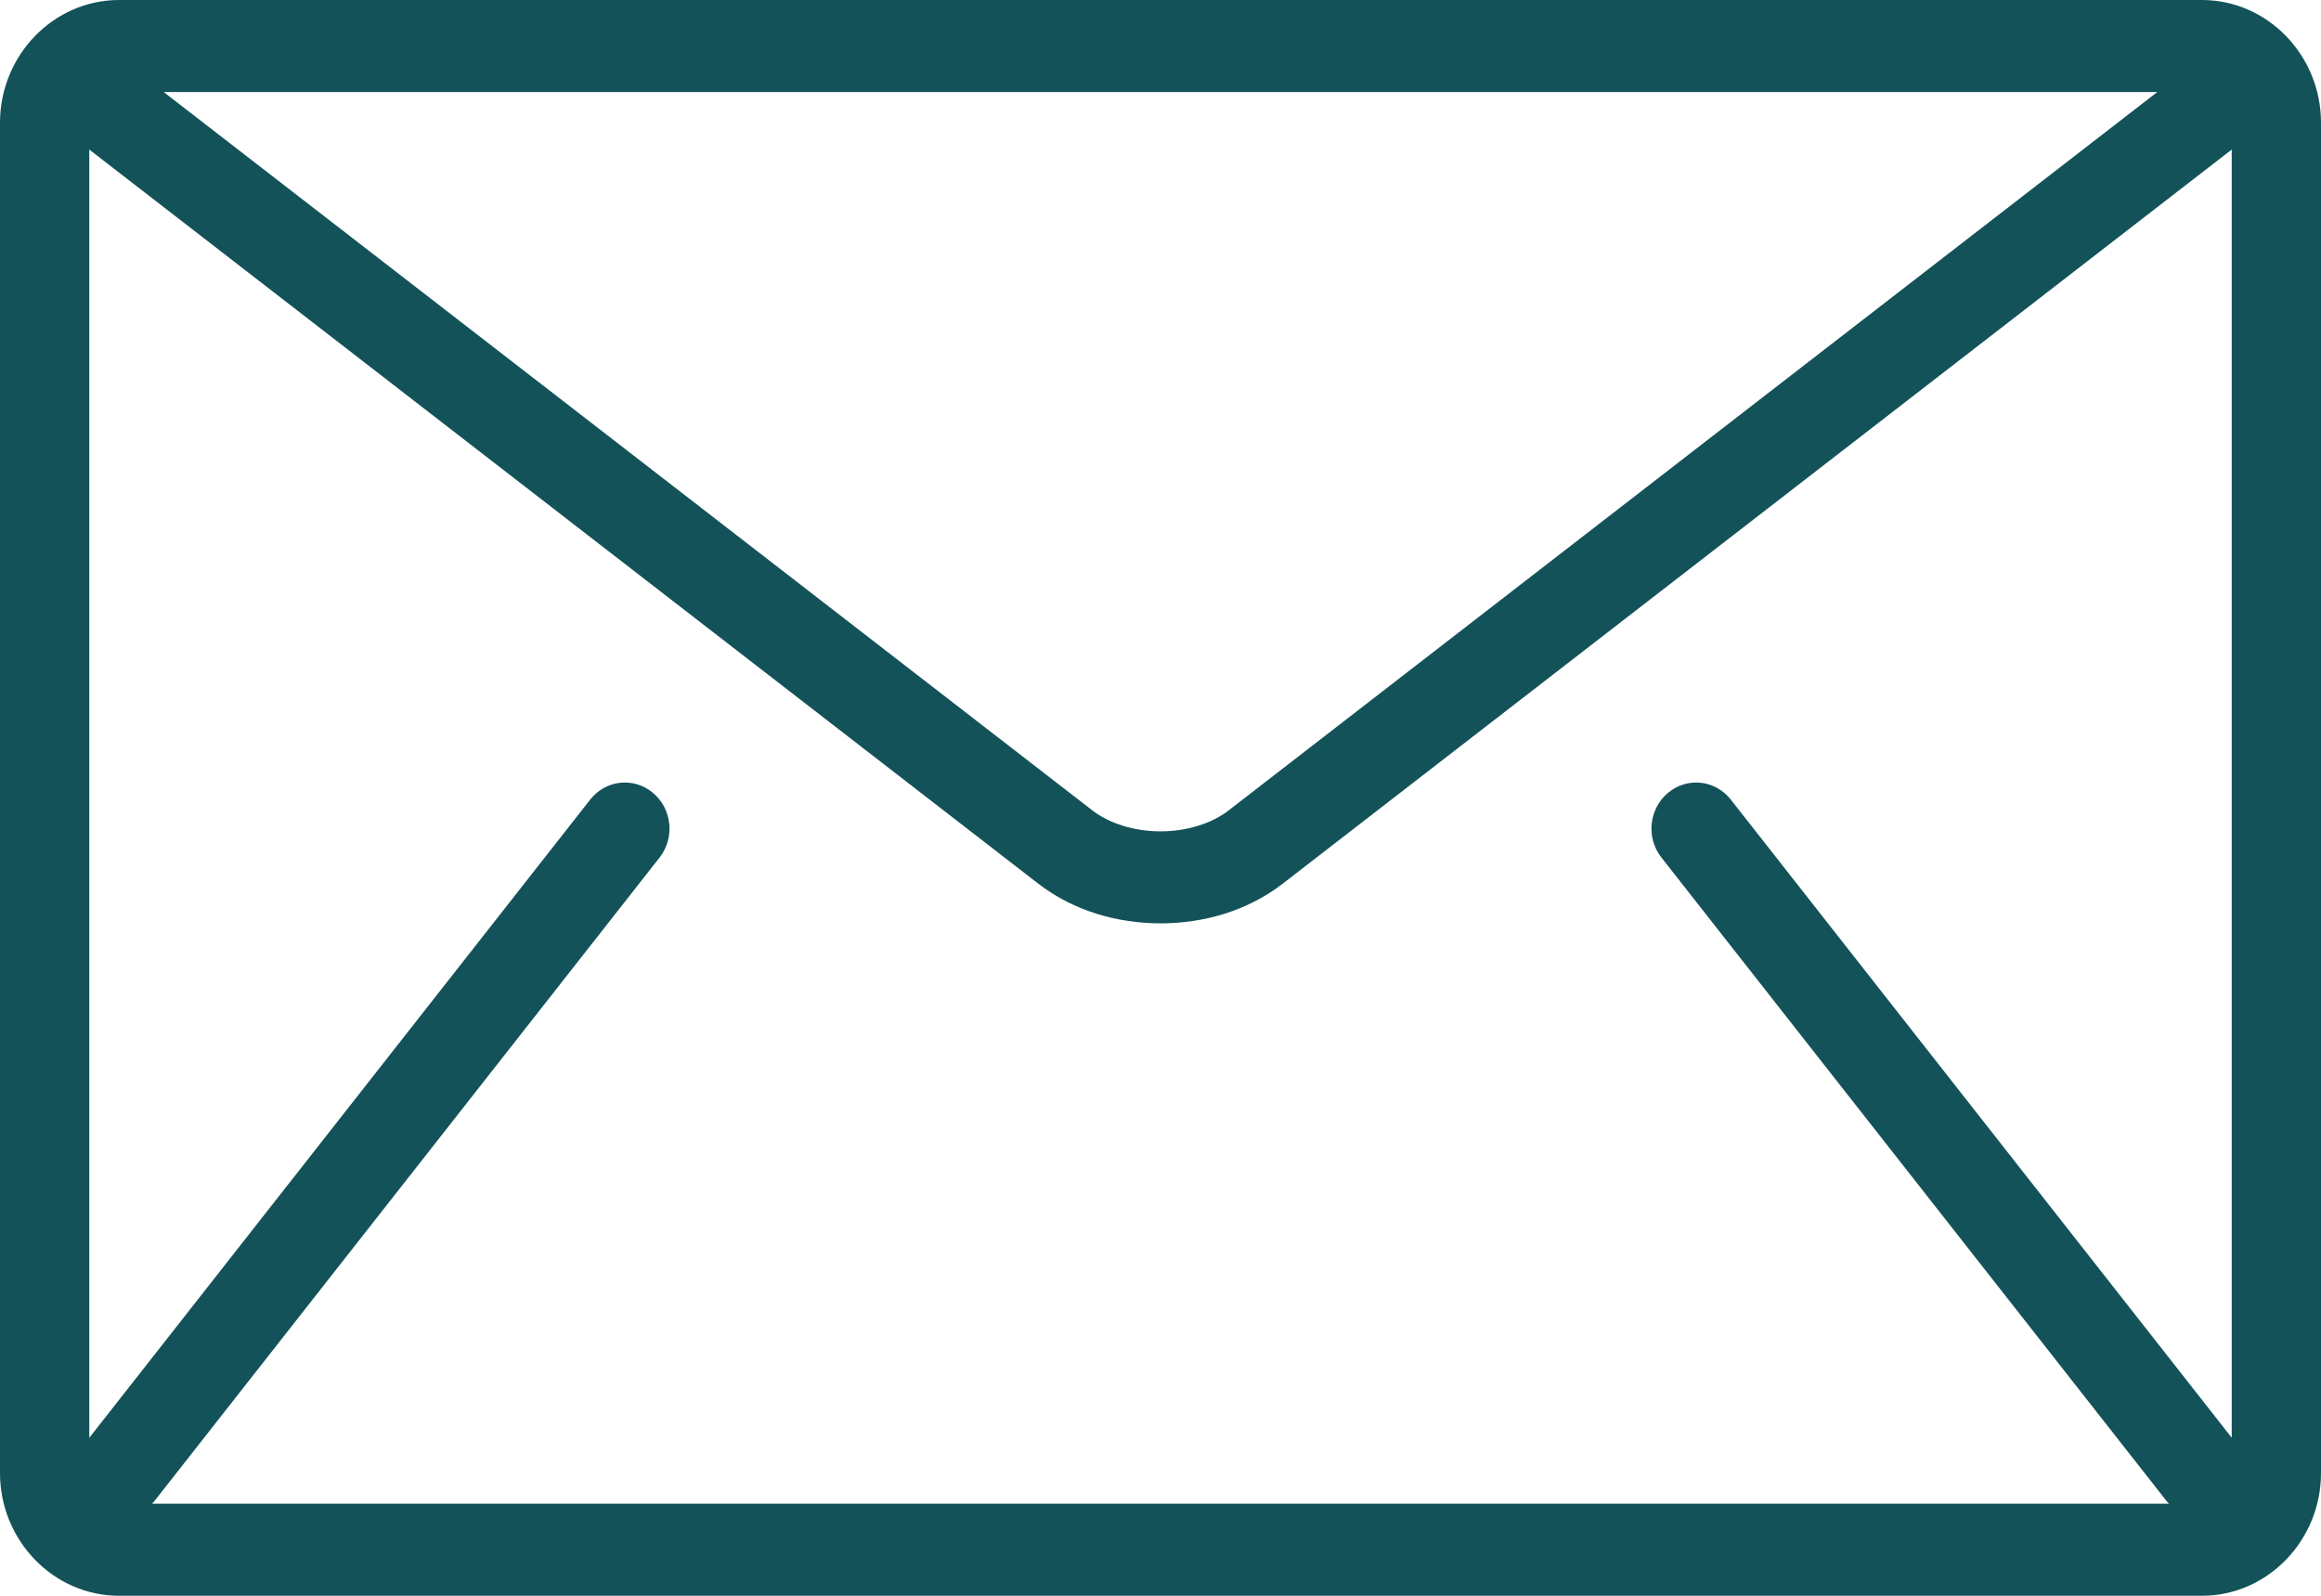 <?xml version="1.0" encoding="UTF-8"?>
<svg width="32px" height="22px" viewBox="0 0 32 22" version="1.1" xmlns="http://www.w3.org/2000/svg" xmlns:xlink="http://www.w3.org/1999/xlink">
    <title>Shape</title>
    <g id="Page-1" stroke="none" stroke-width="1" fill="none" fill-rule="evenodd">
        <g id="studiogramme-LP" transform="translate(-1388, -855)" fill="#135259" fill-rule="nonzero">
            <g id="email" transform="translate(644, 855)">
                <path d="M774.359,0 L745.641,0 C744.738,0 744,0.762 744,1.692 L744,20.308 C744,21.238 744.738,22 745.641,22 L774.359,22 C775.261,22 776,21.238 776,20.308 L776,1.692 C776,0.762 775.262,0 774.359,0 Z M773.743,1.269 L760.944,11.169 C760.714,11.35 760.361,11.463 760,11.461 C759.639,11.463 759.286,11.35 759.056,11.169 L746.257,1.269 L773.743,1.269 Z M766.906,11.822 L773.881,20.707 C773.888,20.716 773.896,20.723 773.904,20.731 L746.096,20.731 C746.104,20.722 746.112,20.716 746.119,20.707 L753.094,11.822 C753.307,11.55 753.267,11.151 753.002,10.93 C752.738,10.709 752.351,10.751 752.137,11.024 L745.231,19.822 L745.231,2.062 L758.318,12.185 C758.81,12.562 759.408,12.729 760,12.73 C760.591,12.729 761.19,12.563 761.682,12.185 L774.769,2.062 L774.769,19.821 L767.863,11.024 C767.649,10.751 767.261,10.709 766.998,10.93 C766.733,11.15 766.692,11.55 766.906,11.822 Z" id="Shape"></path>
            </g>
        </g>
    </g>
</svg>